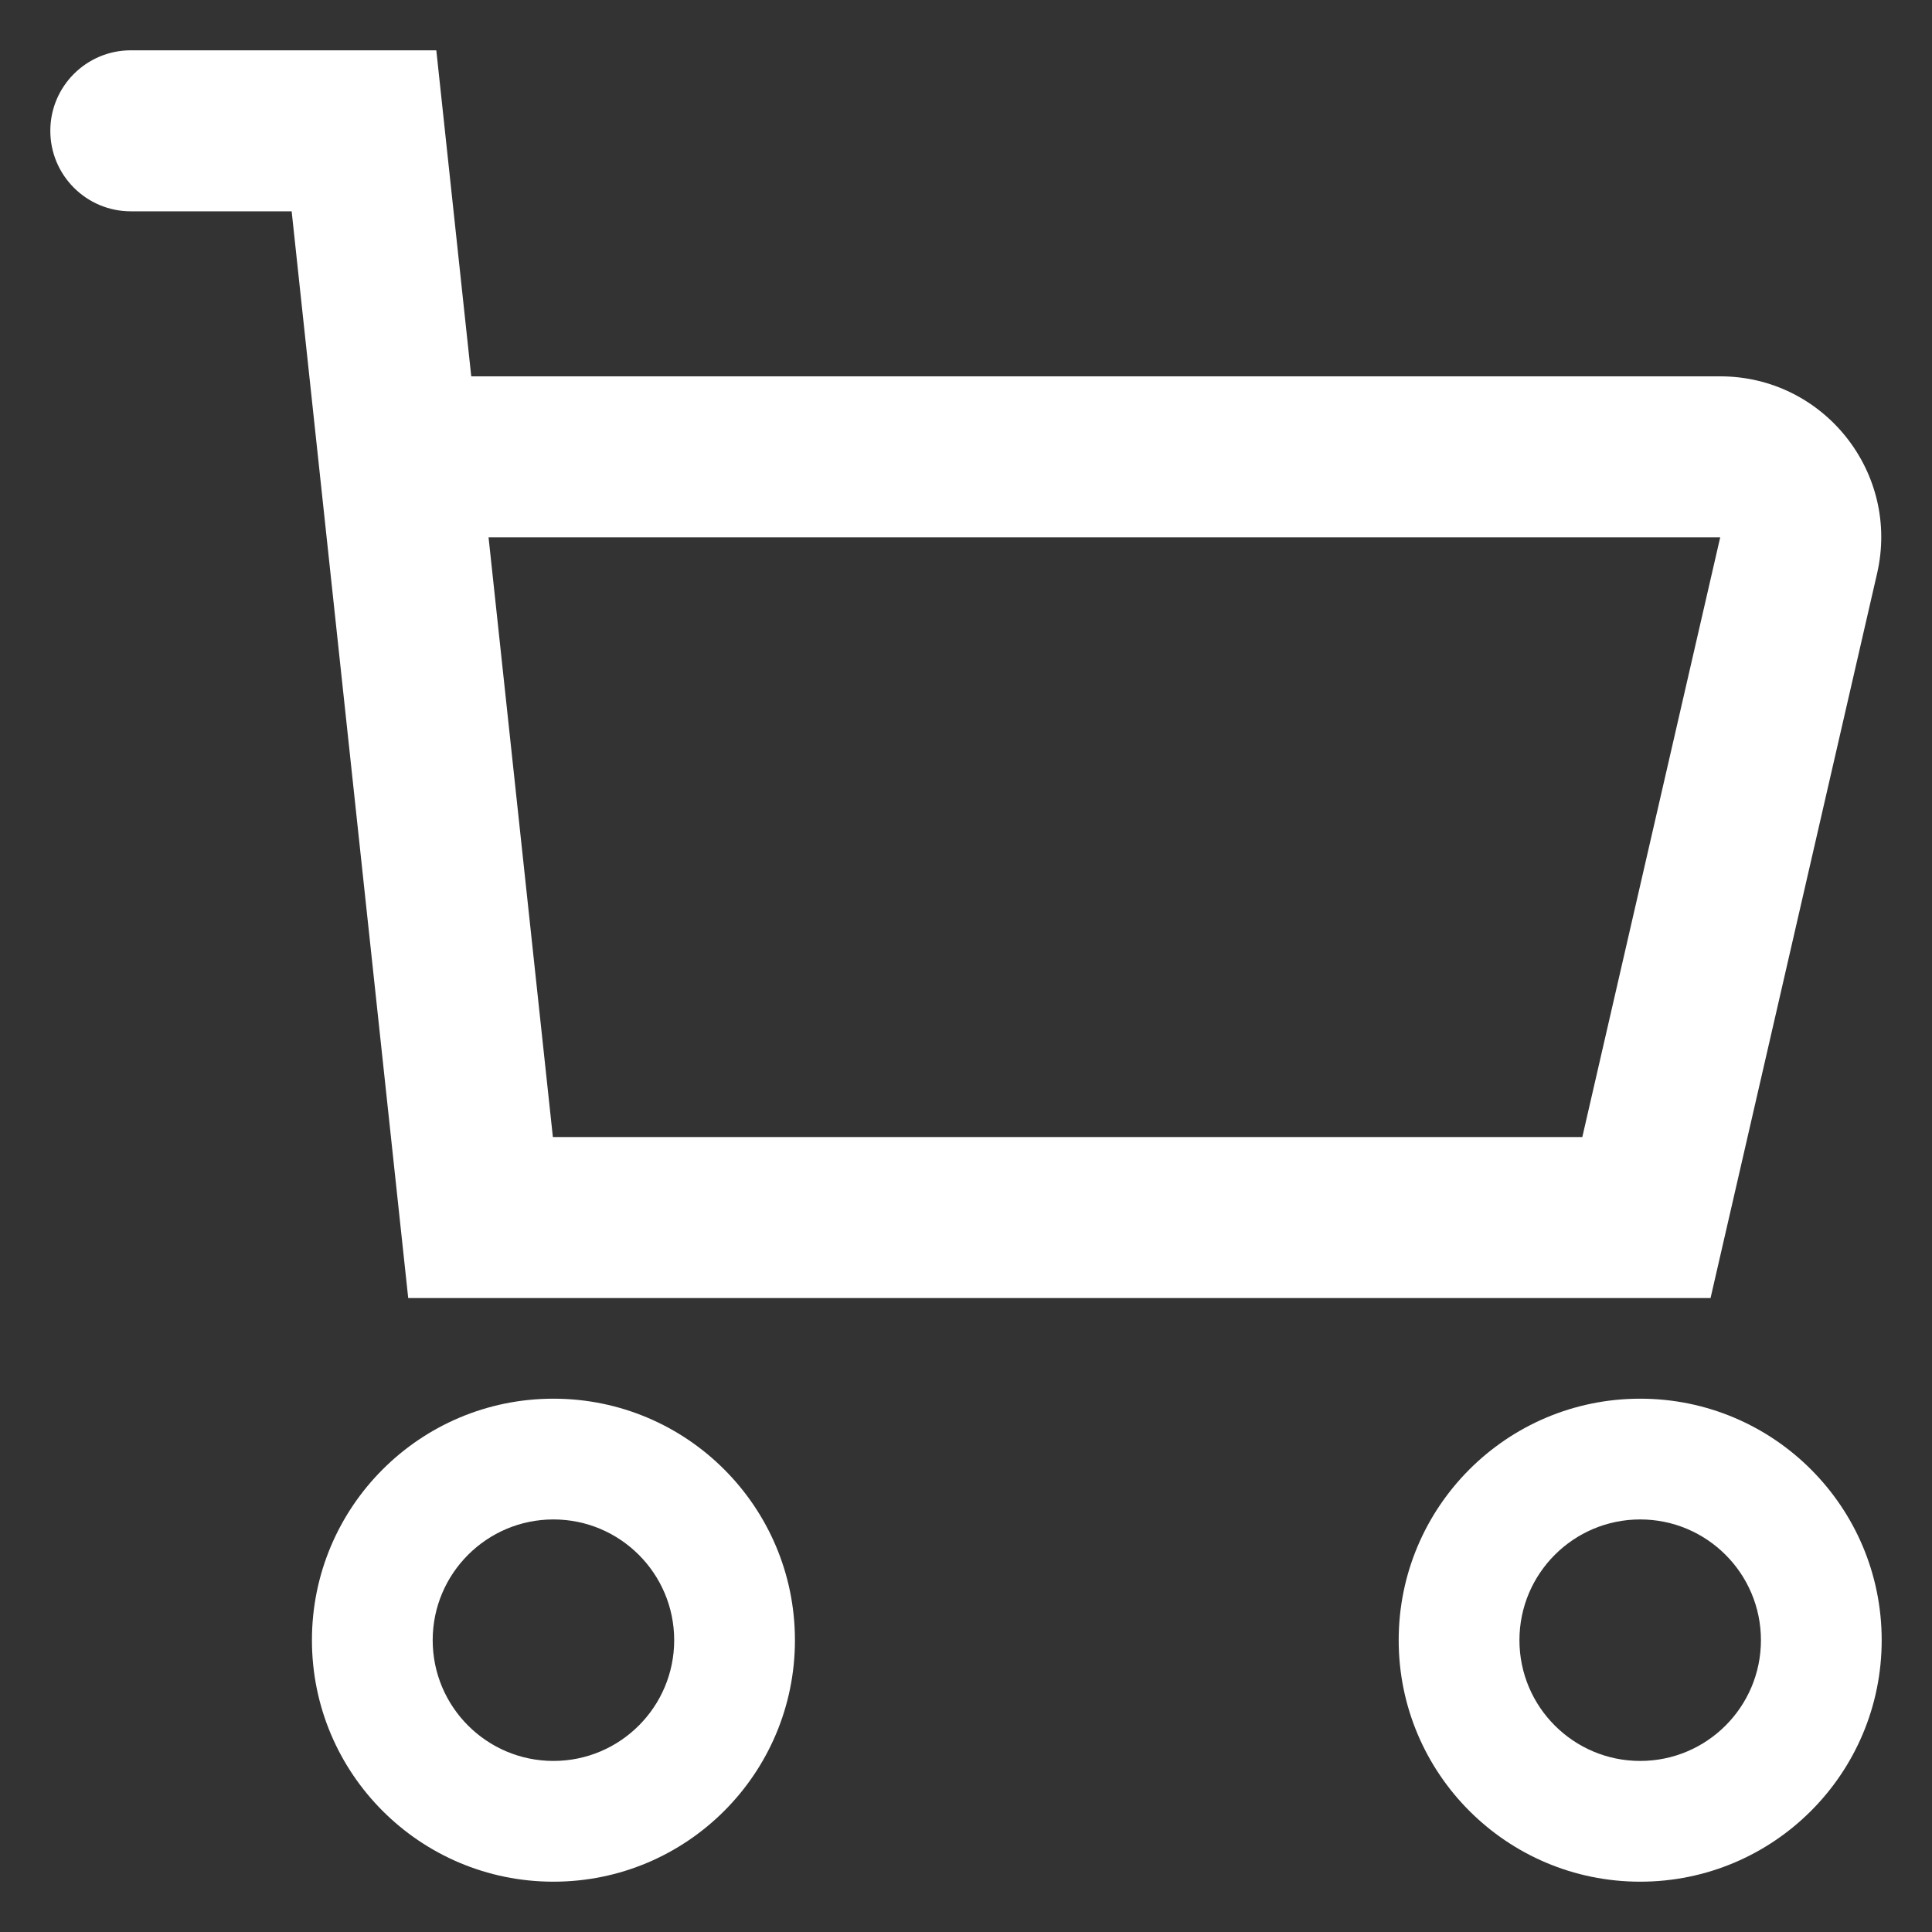 <svg width="24" height="24" viewBox="0 0 24 24" fill="none" xmlns="http://www.w3.org/2000/svg">
<rect x="0" y="0" width="24" height="24" fill="#333333" stroke="none"/>
<path fill-rule="evenodd" clip-rule="evenodd" d="M6.875 18.875C6.047 18.875 5.375 19.547 5.375 20.375C5.375 21.203 6.047 21.875 6.875 21.875C7.703 21.875 8.375 21.203 8.375 20.375C8.375 19.547 7.703 18.875 6.875 18.875ZM3.875 20.375C3.875 18.718 5.218 17.375 6.875 17.375C8.532 17.375 9.875 18.718 9.875 20.375C9.875 22.032 8.532 23.375 6.875 23.375C5.218 23.375 3.875 22.032 3.875 20.375Z" fill="white"/>
<path fill-rule="evenodd" clip-rule="evenodd" d="M20.375 18.875C19.547 18.875 18.875 19.547 18.875 20.375C18.875 21.203 19.547 21.875 20.375 21.875C21.203 21.875 21.875 21.203 21.875 20.375C21.875 19.547 21.203 18.875 20.375 18.875ZM17.375 20.375C17.375 18.718 18.718 17.375 20.375 17.375C22.032 17.375 23.375 18.718 23.375 20.375C23.375 22.032 22.032 23.375 20.375 23.375C18.718 23.375 17.375 22.032 17.375 20.375Z" fill="white"/>
<path fill-rule="evenodd" clip-rule="evenodd" d="M0.625 1.625C0.625 1.073 1.073 0.625 1.625 0.625H5.42L5.854 4.675H21.369C22.654 4.675 23.606 5.87 23.318 7.123L21.249 16.125H5.071L3.623 2.625H1.625C1.073 2.625 0.625 2.177 0.625 1.625ZM6.069 6.675L6.868 14.125H19.656L21.369 6.675H6.069Z" fill="white"/>
</svg>
